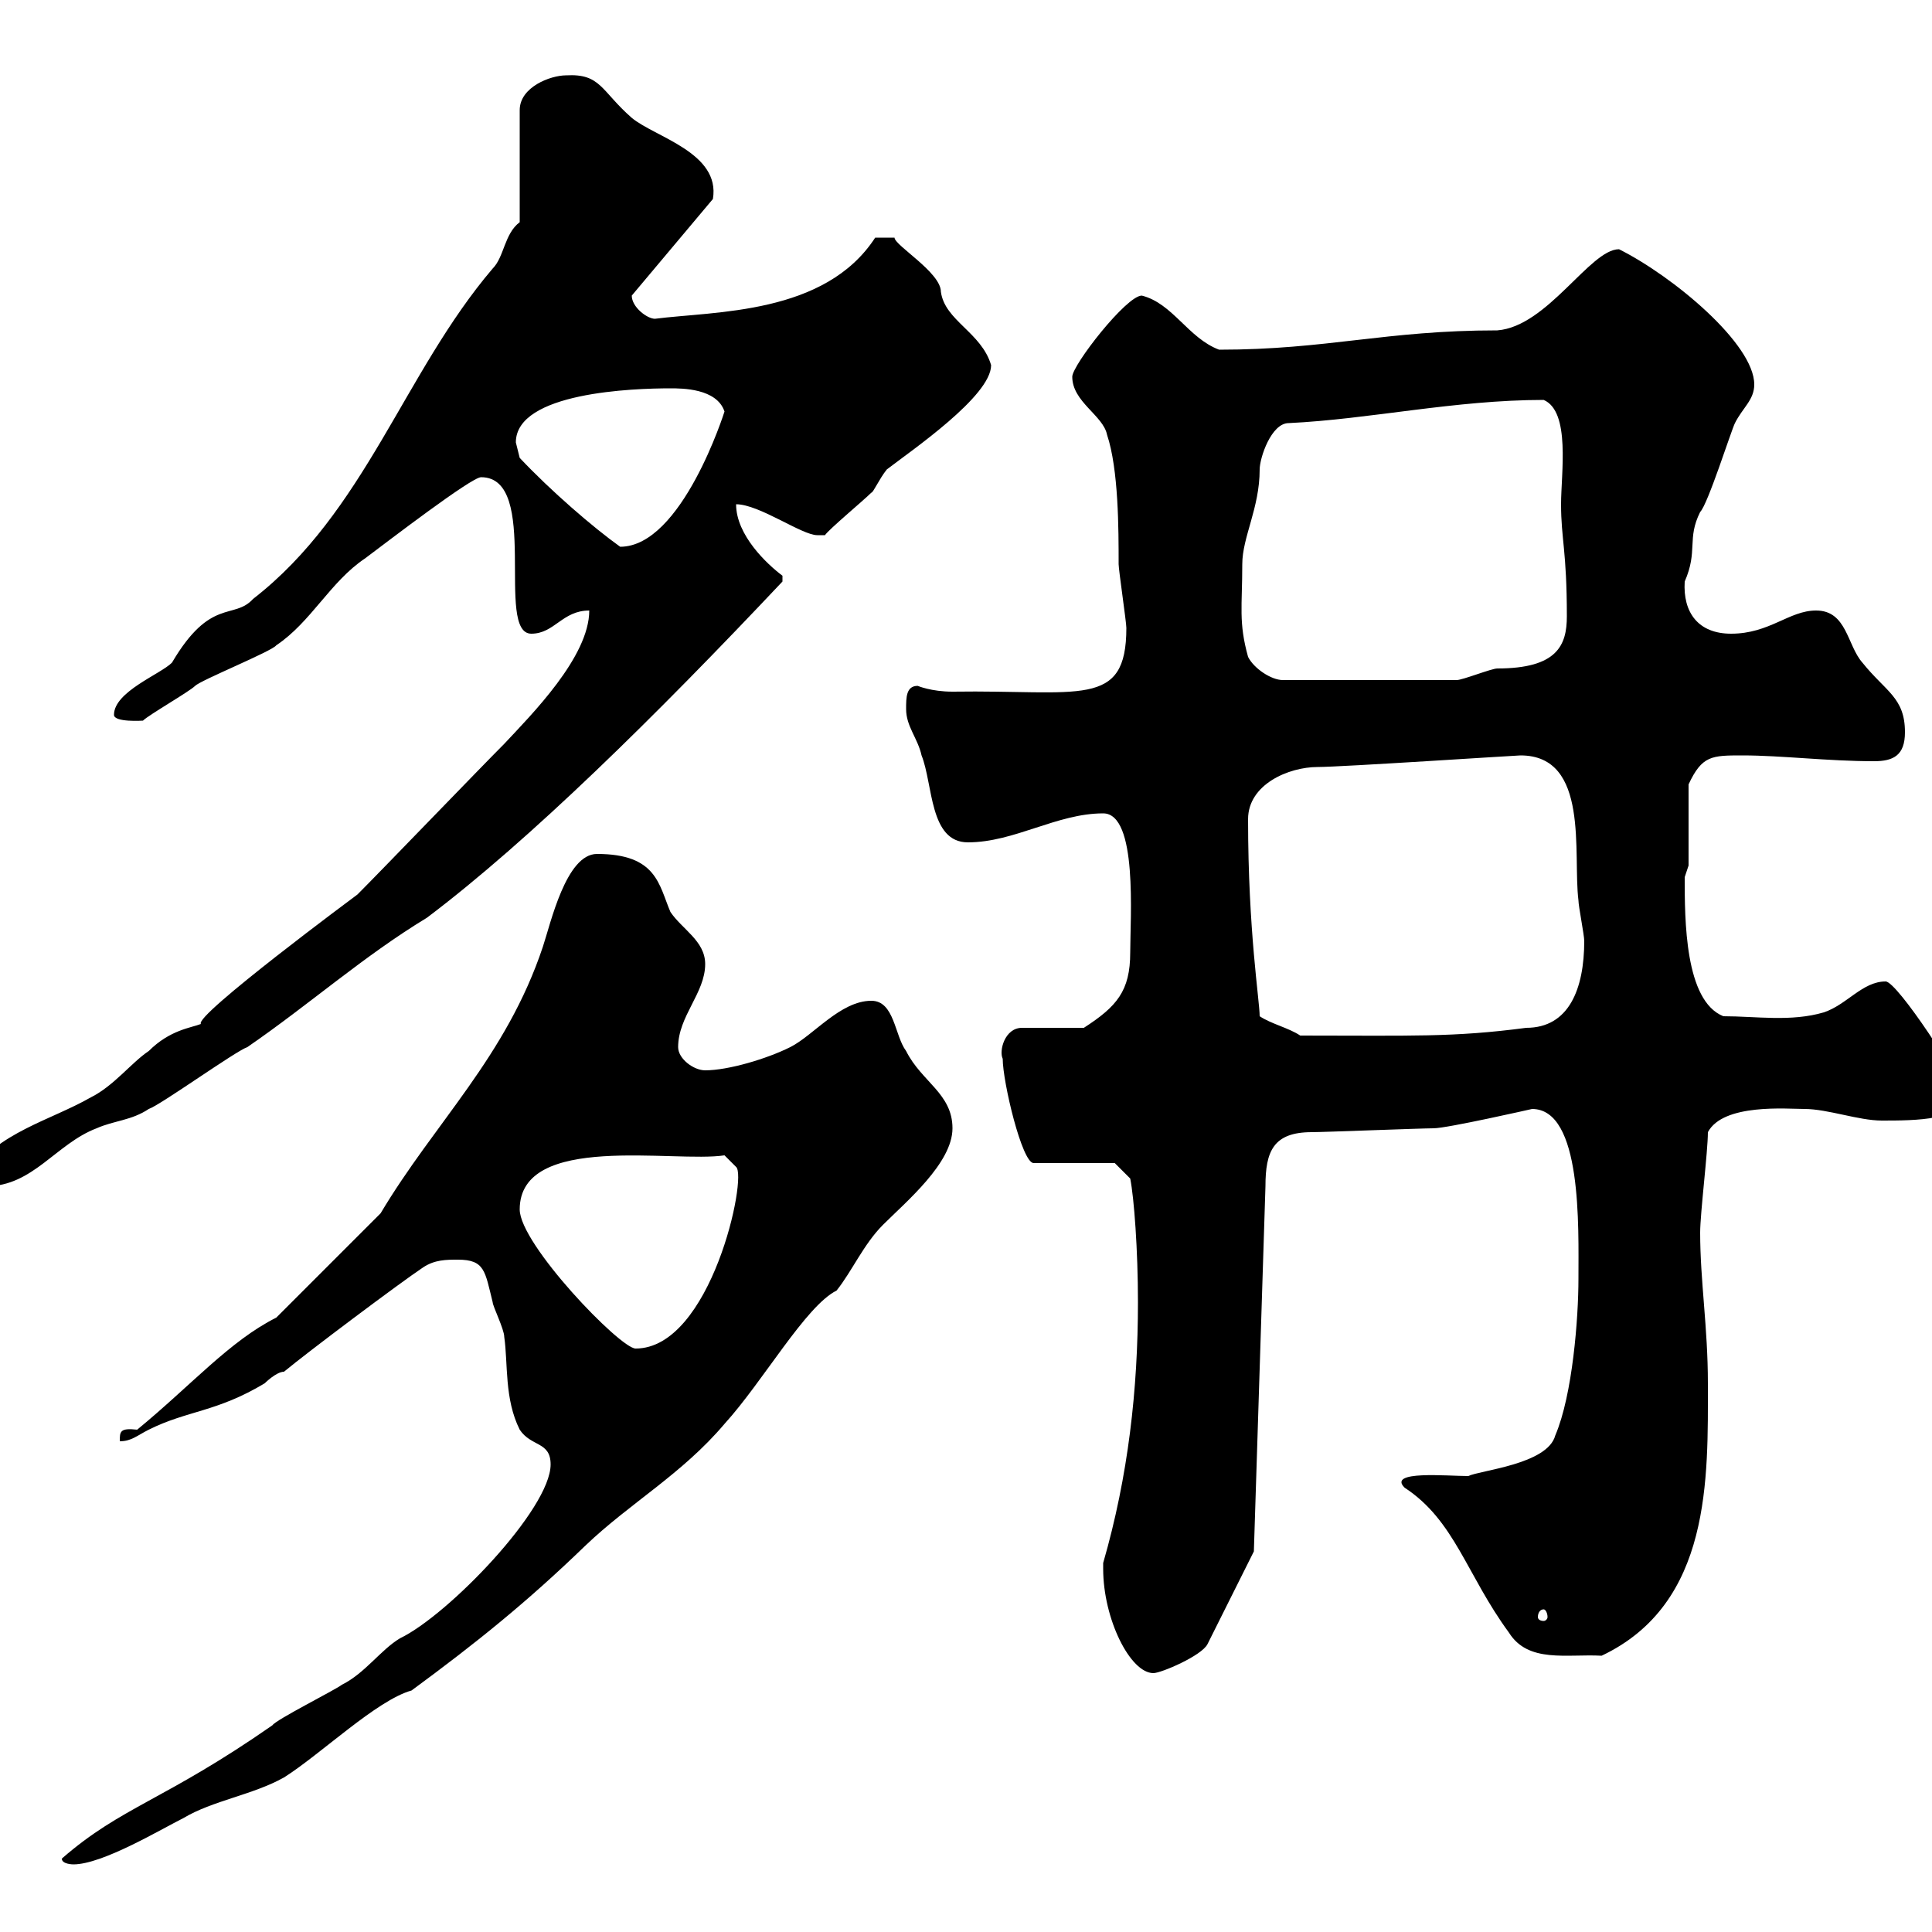 <svg xmlns="http://www.w3.org/2000/svg" xmlns:xlink="http://www.w3.org/1999/xlink" width="300" height="300"><path d="M9.60 288.60C9.60 289.50 11.40 289.50 11.40 289.50C15.90 289.50 24.90 284.10 28.50 282.30C33 279.60 39.30 278.70 44.10 276C49.80 272.40 58.50 264 63.90 262.50C74.10 255 81.90 248.70 90.90 240C97.80 233.40 105.90 228.90 112.50 221.10C118.50 214.50 125.10 202.80 129.90 200.40C132.30 197.40 134.10 193.20 137.10 190.20C140.70 186.60 147.90 180.60 147.90 175.20C147.90 169.80 143.10 168 140.70 163.20C138.90 160.80 138.90 155.40 135.30 155.40C130.50 155.40 126.30 160.80 122.70 162.60C119.10 164.40 113.10 166.20 109.50 166.20C107.70 166.20 105.30 164.40 105.30 162.60C105.30 157.80 109.50 154.20 109.50 149.70C109.50 146.10 105.90 144.30 104.10 141.60C102.30 137.40 102 132.60 92.70 132.60C87.90 132.60 85.50 143.40 84.30 147C78.60 164.10 67.50 174.30 59.10 188.40L42.90 204.60C35.70 208.20 29.70 215.10 21.30 222C18.60 221.70 18.60 222.30 18.60 223.80C20.40 223.80 21.30 222.90 23.10 222C29.10 219 33.60 219.30 41.10 214.80C41.10 214.80 42.90 213 44.10 213C47.70 210 62.10 199.20 65.70 196.80C67.50 195.60 69.30 195.60 71.10 195.60C75.30 195.60 75.30 197.40 76.50 202.20C76.50 202.80 78.30 206.40 78.30 207.60C78.90 211.80 78.30 217.20 80.70 222C82.50 224.70 85.50 223.80 85.50 227.40C85.50 234.30 69.60 250.80 62.10 254.40C59.10 256.20 56.70 259.80 53.10 261.60C51.90 262.50 42.90 267 42.30 267.90C25.50 279.60 18.90 280.50 9.60 288.60ZM171.30 242.70C171.30 242.70 171.30 243.60 171.30 243.60C171.30 251.40 175.50 259.80 179.10 259.80C180.30 259.80 186.60 257.10 187.50 255.30L194.70 240.90L196.50 184.20C196.50 178.80 197.70 175.80 203.70 175.80C205.50 175.80 220.80 175.20 222.60 175.20C224.70 175.20 237.90 172.20 237.90 172.20C245.70 172.20 245.10 190.50 245.10 198.60C245.10 204.60 244.20 216.60 241.50 222.90C240.30 227.40 229.80 228.30 228 229.20C224.70 229.20 215.40 228.30 218.10 231C225.90 236.10 227.70 244.50 234.30 253.50C237.30 258.30 243.30 256.80 248.70 257.10C265.80 249 265.20 229.50 265.20 214.80C265.20 206.10 264 198.90 264 191.40C264 188.40 265.20 178.80 265.20 175.80C267.60 171.30 277.50 172.20 280.20 172.20C283.80 172.20 288.60 174 292.20 174C297.30 174 305.40 174 304.80 169.80C304.80 168 294.60 152.40 292.80 152.40C289.20 152.40 286.80 156 283.20 157.20C278.10 158.70 272.70 157.80 267.60 157.80C261.60 155.40 261.60 142.80 261.60 136.20C261.60 136.20 262.20 134.40 262.20 134.40L262.20 121.80C264.30 117.30 265.80 117.30 270.60 117.30C276.60 117.30 283.80 118.20 291 118.20C294 118.20 295.80 117.30 295.80 113.70C295.80 108.30 292.80 107.40 289.20 102.90C286.80 100.20 286.80 94.80 282 94.80C277.80 94.80 274.80 98.40 268.80 98.40C263.70 98.40 261.30 95.10 261.60 90.30C263.70 85.50 261.90 83.70 264 79.50C265.20 78.30 268.80 66.90 269.40 65.70C270.60 63.30 272.40 62.10 272.40 59.70C272.40 53.40 259.80 42.90 251.40 38.70C246.90 38.70 240.30 50.70 232.50 51.30C215.10 51.30 206.10 54.30 189.30 54.30C184.50 52.50 182.10 47.10 177.30 45.90C174.90 45.90 166.50 56.70 166.50 58.50C166.50 62.40 171.30 64.50 171.90 67.50C173.70 72.90 173.70 82.20 173.70 87.60C173.70 88.50 174.90 96.60 174.90 97.50C174.90 110.10 167.70 107.10 147.90 107.40C144.60 107.40 142.50 106.50 142.50 106.50C140.70 106.50 140.70 108.30 140.70 110.10C140.70 112.80 142.50 114.60 143.10 117.30C144.90 121.80 144.30 130.80 150.30 130.80C157.50 130.80 164.10 126.30 171.30 126.30C176.70 126.30 175.50 142.50 175.50 147.90C175.50 153.90 173.40 156.30 168.30 159.60L158.70 159.60C156 159.60 155.10 163.20 155.70 164.40C155.70 168 158.70 180.60 160.50 180.60L173.10 180.60L175.50 183C176.10 186 176.70 194.10 176.70 202.20C176.70 215.70 175.20 229.20 171.30 242.70ZM239.70 249.90C240 249.90 240.30 250.50 240.30 251.10C240.30 251.40 240 251.70 239.70 251.70C239.10 251.70 238.80 251.40 238.80 251.10C238.80 250.50 239.10 249.90 239.70 249.90ZM80.70 187.80C80.70 175.80 104.70 180.60 112.50 179.40L114.30 181.20C116.10 182.70 110.40 209.40 98.70 209.40C96.30 209.40 80.70 193.20 80.70 187.80ZM-4.80 182.40C-4.80 184.20-3 184.20-2.10 184.20C5.10 184.20 8.70 177.60 15 175.20C17.70 174 20.40 174 23.10 172.20C24.90 171.60 36.60 163.20 38.40 162.60C48 156 56.40 148.50 66.30 142.50C82.20 130.50 101.70 111.30 121.50 90.30L121.50 89.40C119.10 87.60 114.30 83.10 114.30 78.30C117.90 78.30 124.50 83.10 126.90 83.10C126.90 83.10 128.10 83.10 128.10 83.10C128.70 82.20 134.10 77.70 135.30 76.50C135.60 76.50 136.50 74.40 137.70 72.90C141.60 69.90 153.90 61.50 153.90 56.70C152.40 51.60 146.70 49.80 146.10 45.30C146.10 42.30 138.90 38.10 138.90 36.90L135.90 36.90C128.10 48.90 111 48.30 101.70 49.50C100.50 49.50 98.10 47.70 98.10 45.90L110.70 30.90C111.90 23.70 101.70 21.30 98.10 18.30C93.30 14.10 93.30 11.40 87.90 11.70C85.50 11.70 80.70 13.50 80.70 17.10L80.70 34.50C78.30 36.30 78.30 39.90 76.50 41.70C62.70 57.90 56.70 79.50 39.30 93C36.30 96.30 32.70 92.70 26.70 102.90C24.90 104.70 17.70 107.40 17.70 111C17.70 112.20 22.20 111.90 22.20 111.90C23.10 111 29.40 107.40 30.30 106.50C31.20 105.60 42.30 101.10 42.90 100.20C48.30 96.60 51.30 90.30 56.70 86.70C60.30 84 73.20 74.10 74.70 74.10C84 74.10 76.80 98.40 82.50 98.40C86.10 98.40 87.30 94.80 91.50 94.80C91.50 102 82.50 111 78.30 115.50C74.70 119.10 59.10 135.30 55.50 138.90C55.50 138.90 30 157.80 31.20 159C29.70 159.60 26.40 159.90 23.10 163.20C20.40 165 17.70 168.60 14.10 170.40C7.80 174-0.30 175.80-4.80 182.40ZM195.60 157.80C195.60 155.40 193.80 144.60 193.80 127.20C193.80 121.80 200.10 119.10 204.60 119.10C208.20 119.10 235.50 117.30 236.10 117.30C246.90 117.30 244.20 132.60 245.10 139.80C245.10 140.70 246 145.20 246 146.10C246 153.60 243.60 159.60 237 159.60C225.60 161.10 219.30 160.80 201.90 160.80C200.10 159.60 197.40 159 195.60 157.80ZM193.80 102C192.30 96.60 192.90 94.20 192.90 87.60C192.90 83.40 195.60 78.90 195.60 72.90C195.60 71.10 197.40 65.70 200.10 65.70C212.70 65.10 225.90 62.10 239.70 62.10C243.90 63.90 242.40 73.50 242.40 78.30C242.40 83.70 243.30 85.50 243.30 95.70C243.30 100.20 241.80 103.80 232.50 103.80C231.60 103.80 227.10 105.60 226.20 105.60L199.20 105.60C197.40 105.60 194.70 103.80 193.80 102ZM80.70 71.10C80.70 71.10 80.10 68.70 80.10 68.70C80.10 60.90 98.40 60.30 104.10 60.30C105.90 60.30 111.30 60.30 112.50 63.90C112.50 63.90 105.90 84.90 96.30 84.90C92.10 81.90 85.50 76.20 80.70 71.10Z"/></svg>